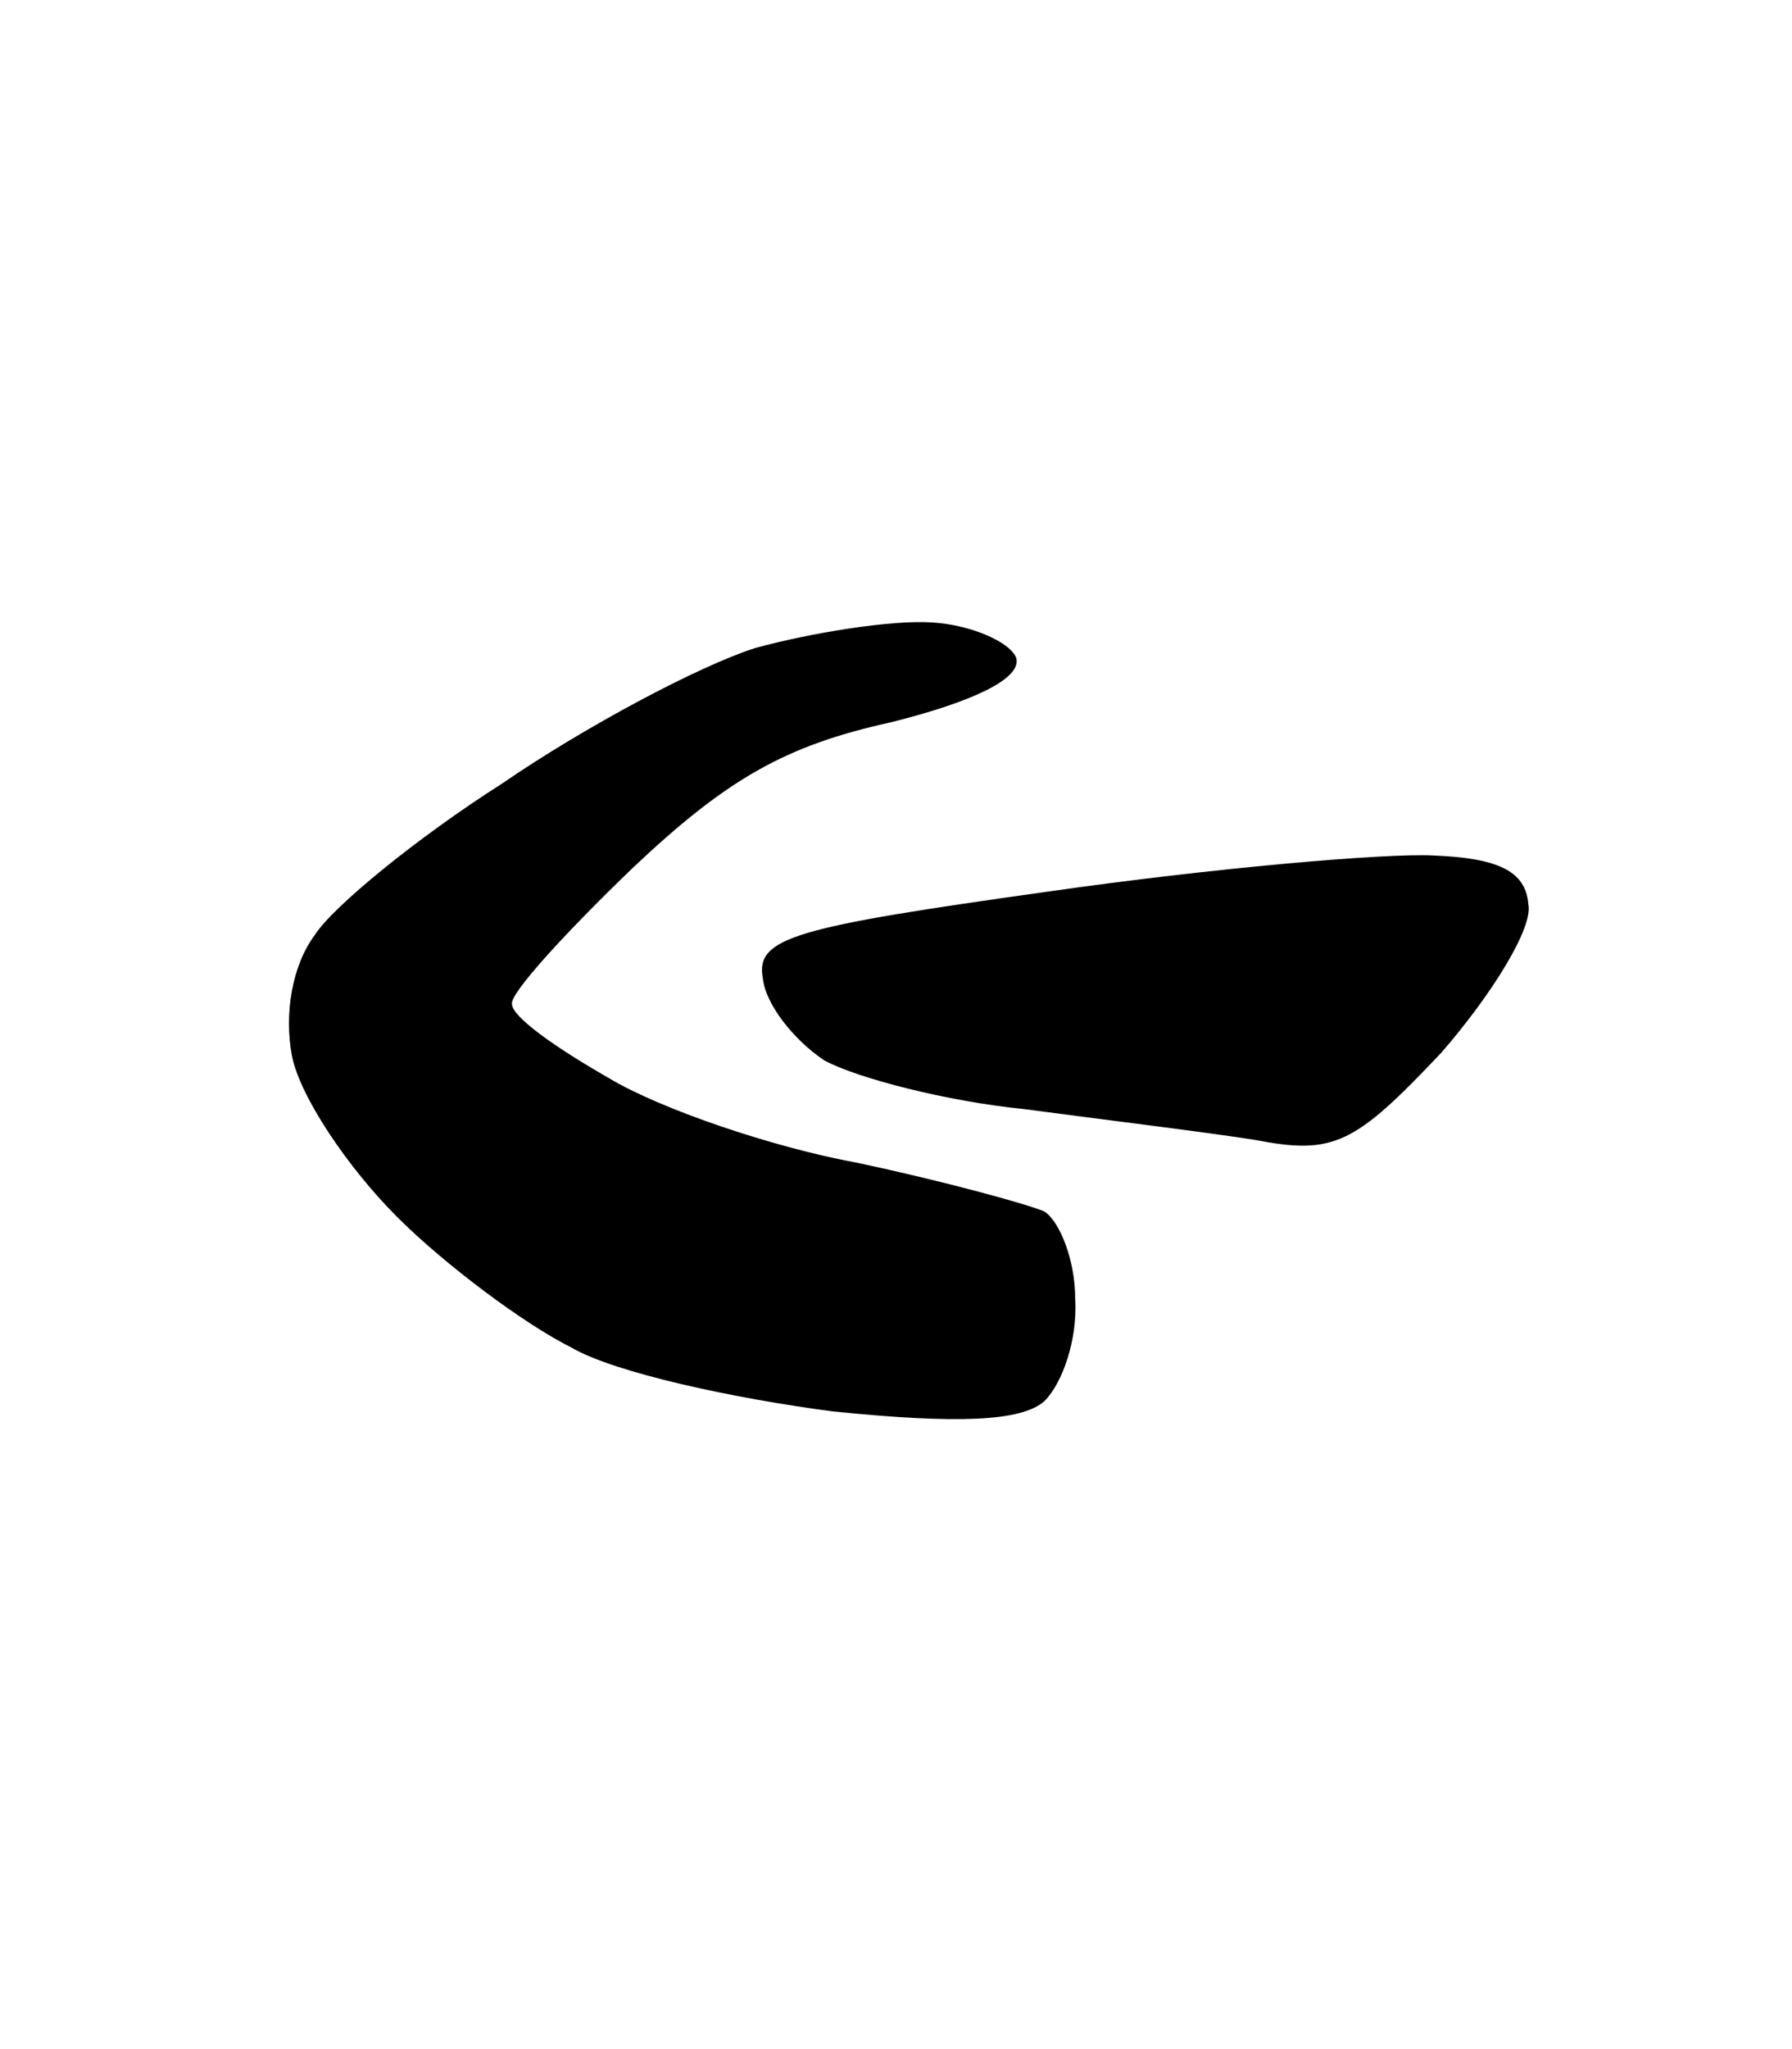 <svg version="1.2" xmlns="http://www.w3.org/2000/svg" viewBox="0 0 70 80" width="70" height="80">
	<title>Ostron Colon</title>
	<style>
		.s0 { fill: #000000 } 
	</style>
	<g id="Background">
		<path id="Path 1" class="s0" d="m36.4 24.3c1.6 0.1 3.1 0.8 3.3 1.4 0.2 0.8-1.7 1.7-4.9 2.5-4.1 0.9-6.4 2.2-10.1 5.7-2.6 2.5-4.8 4.9-4.7 5.3 0 0.5 1.7 1.7 3.8 2.9 2 1.2 6.4 2.7 9.7 3.3 3.3 0.7 6.6 1.6 7.3 1.9 0.6 0.4 1.2 1.9 1.2 3.4 0.1 1.6-0.5 3.3-1.2 4-0.9 0.8-3.4 0.9-8.3 0.4-3.8-0.5-8.5-1.5-10.2-2.5-1.8-0.9-4.9-3.2-6.8-5.1-1.9-1.9-3.8-4.7-4.1-6.3-0.3-1.6 0-3.5 0.9-4.7 0.7-1.1 4-3.8 7.3-5.9 3.2-2.2 7.7-4.6 9.9-5.3 2.2-0.6 5.3-1.1 6.9-1zm19.6 9.1c2.5 0.1 3.6 0.6 3.7 1.9 0.2 0.9-1.4 3.5-3.4 5.8-3.4 3.6-4.2 4-7.3 3.4-1.9-0.3-6-0.8-9-1.2-3-0.3-6.5-1.2-7.8-1.9-1.2-0.8-2.3-2.2-2.4-3.2-0.3-1.6 1.2-2 11.2-3.4 6.3-0.9 13.1-1.5 15-1.4z"/>
	</g>
</svg>